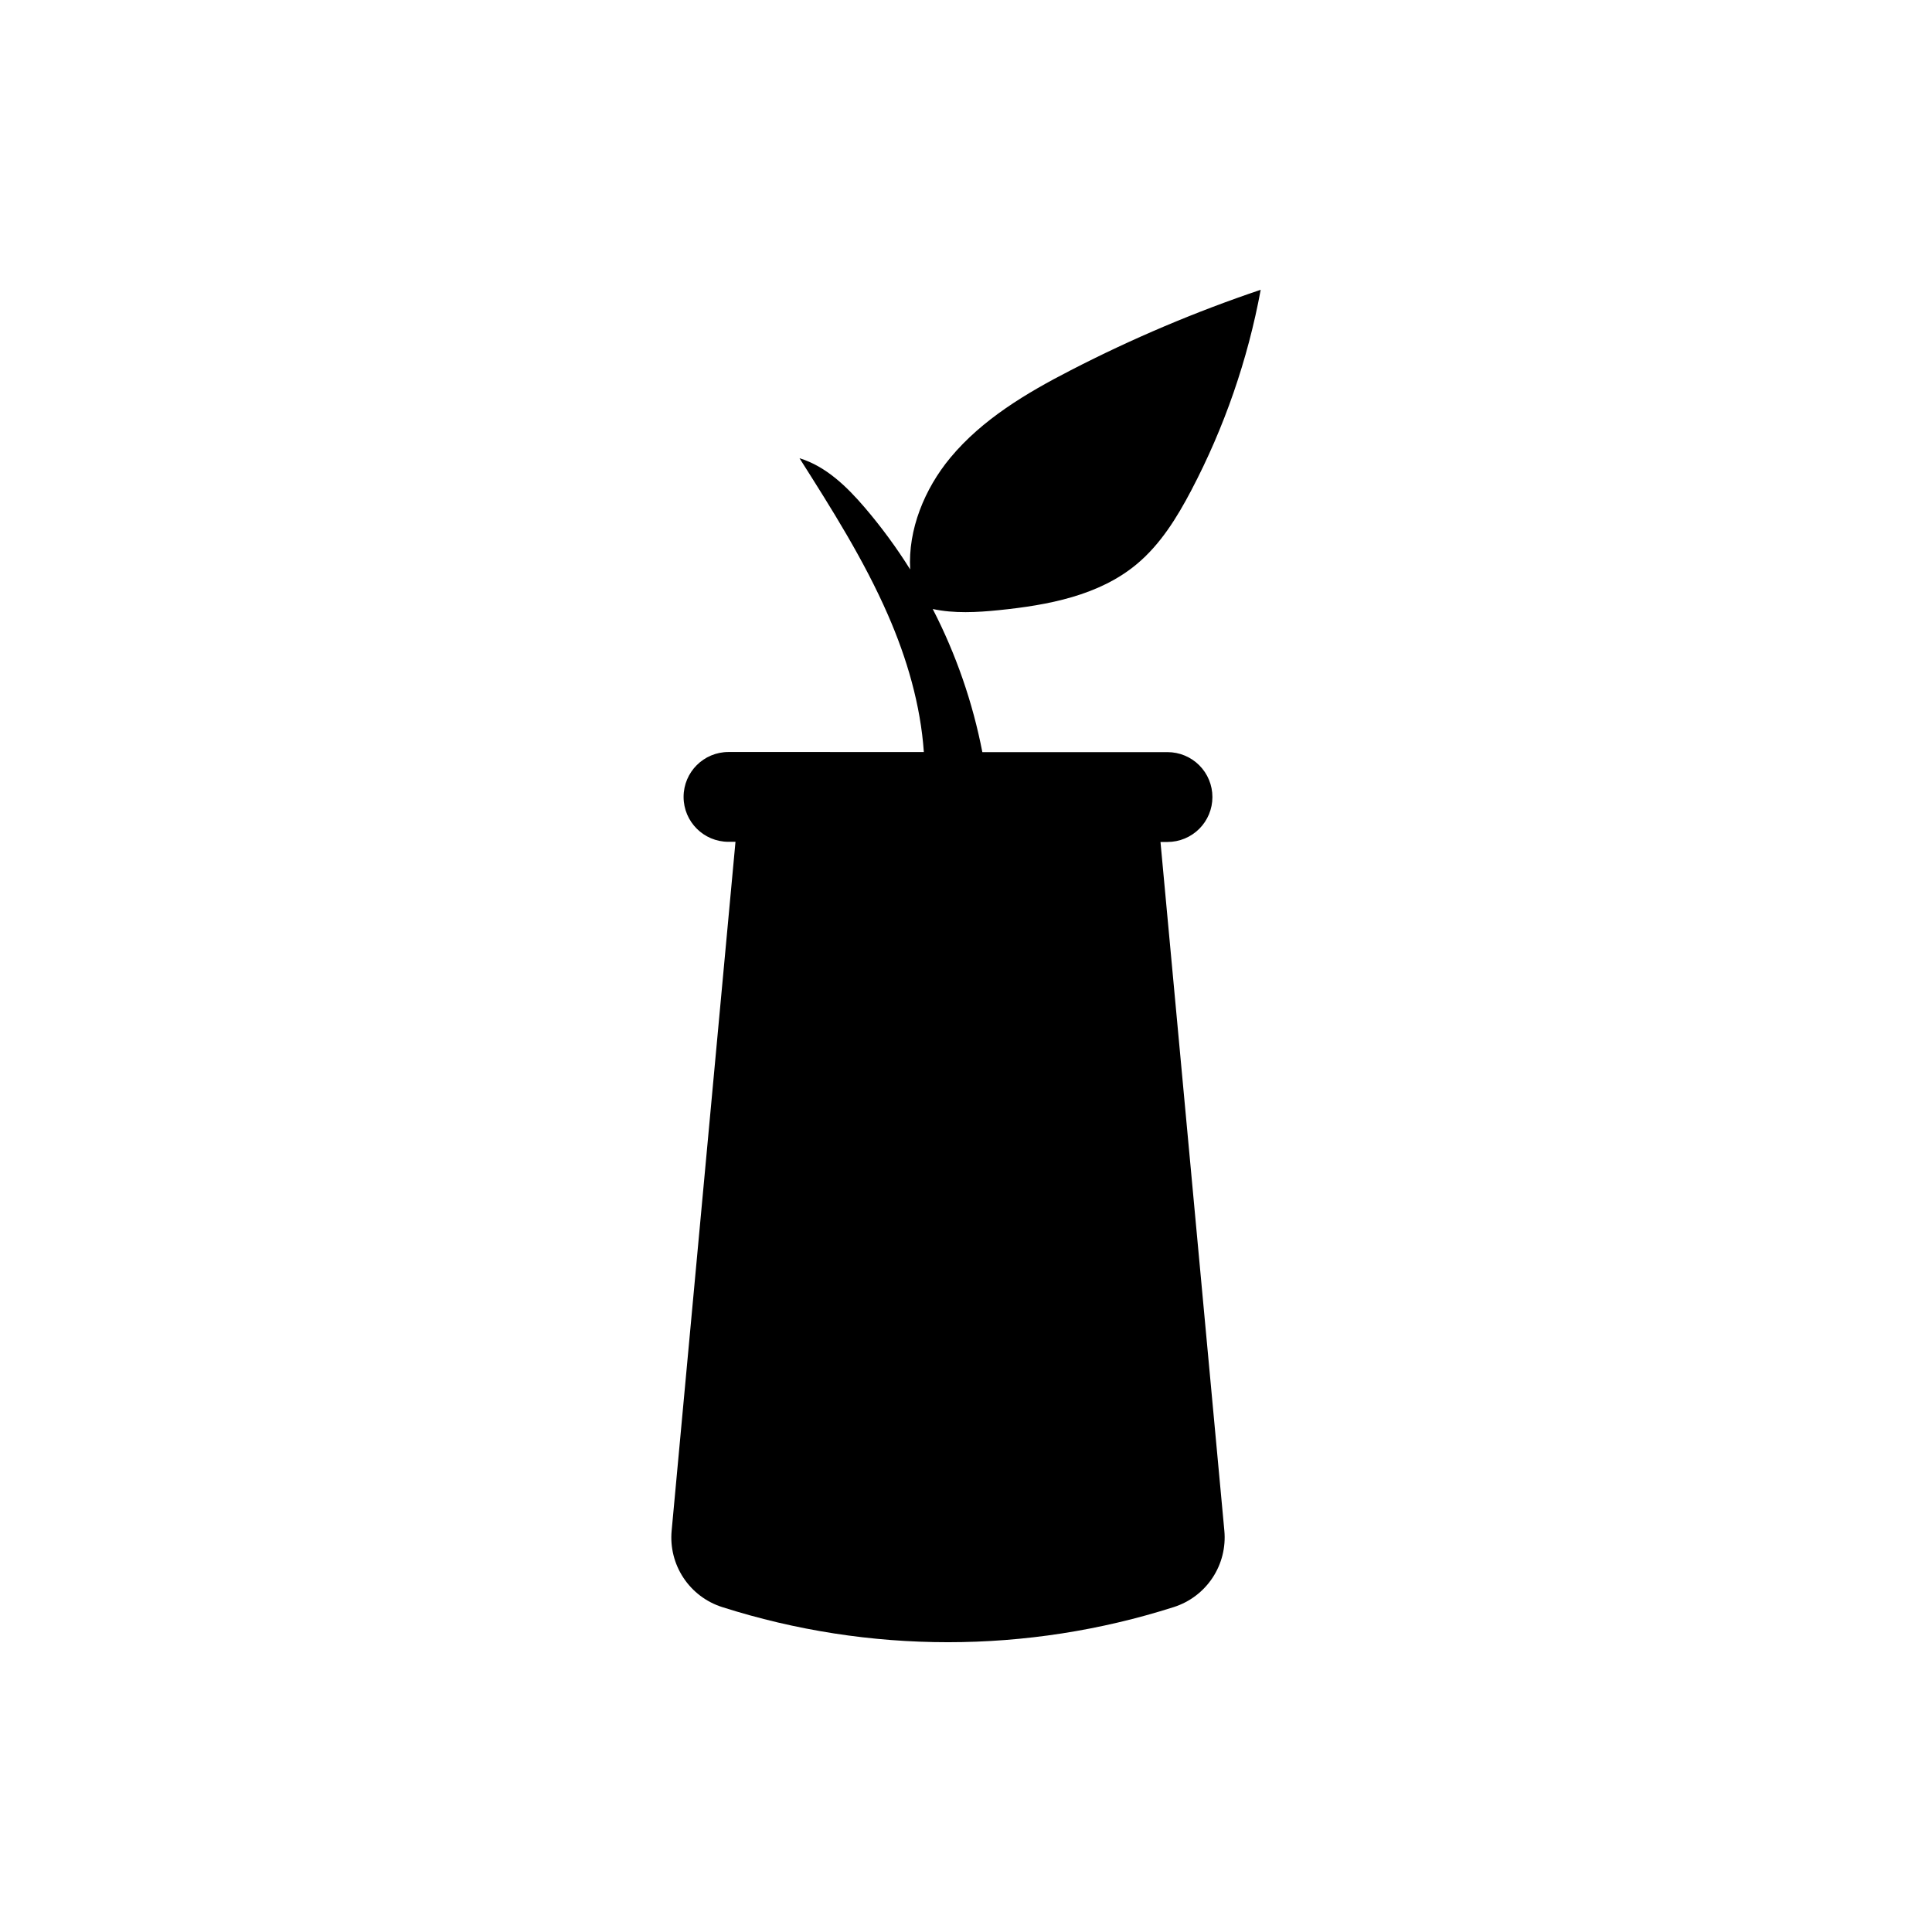 <?xml version="1.0" encoding="UTF-8"?>
<!-- Uploaded to: SVG Repo, www.svgrepo.com, Generator: SVG Repo Mixer Tools -->
<svg fill="#000000" width="800px" height="800px" version="1.1" viewBox="144 144 512 512" xmlns="http://www.w3.org/2000/svg">
 <path d="m451.54 367.13h1.863c3.156 0 6.184-1.254 8.414-3.484 2.231-2.231 3.484-5.258 3.484-8.414 0.004-3.16-1.25-6.188-3.481-8.422-2.231-2.234-5.262-3.488-8.418-3.488h-49.07c-2.562-13.203-6.992-25.973-13.148-37.926 5.633 1.219 11.75 0.898 17.551 0.301 12.969-1.32 26.52-3.848 36.527-12.203 6.258-5.219 10.641-12.312 14.43-19.527 8.77-16.699 14.977-34.625 18.406-53.172-17.289 5.828-34.113 12.953-50.328 21.32-11.77 6.047-23.457 13.008-31.91 23.176-6.852 8.254-11.266 19.074-10.652 29.625-3.582-5.723-7.582-11.176-11.961-16.312-4.785-5.602-10.328-11.012-17.371-13.168 8.523 13.441 17.078 26.934 23.438 41.523 5.039 11.527 8.637 23.84 9.512 36.336l-51.773-0.004c-6.57 0-11.898 5.328-11.898 11.902 0 6.57 5.328 11.898 11.898 11.898h1.855l-16.918 182.57c-0.41 4.394 0.691 8.797 3.129 12.477 2.434 3.684 6.055 6.418 10.262 7.758 38.926 12.414 80.75 12.414 119.68 0 4.207-1.34 7.828-4.078 10.266-7.758 2.438-3.68 3.543-8.082 3.137-12.477z"/>
</svg>